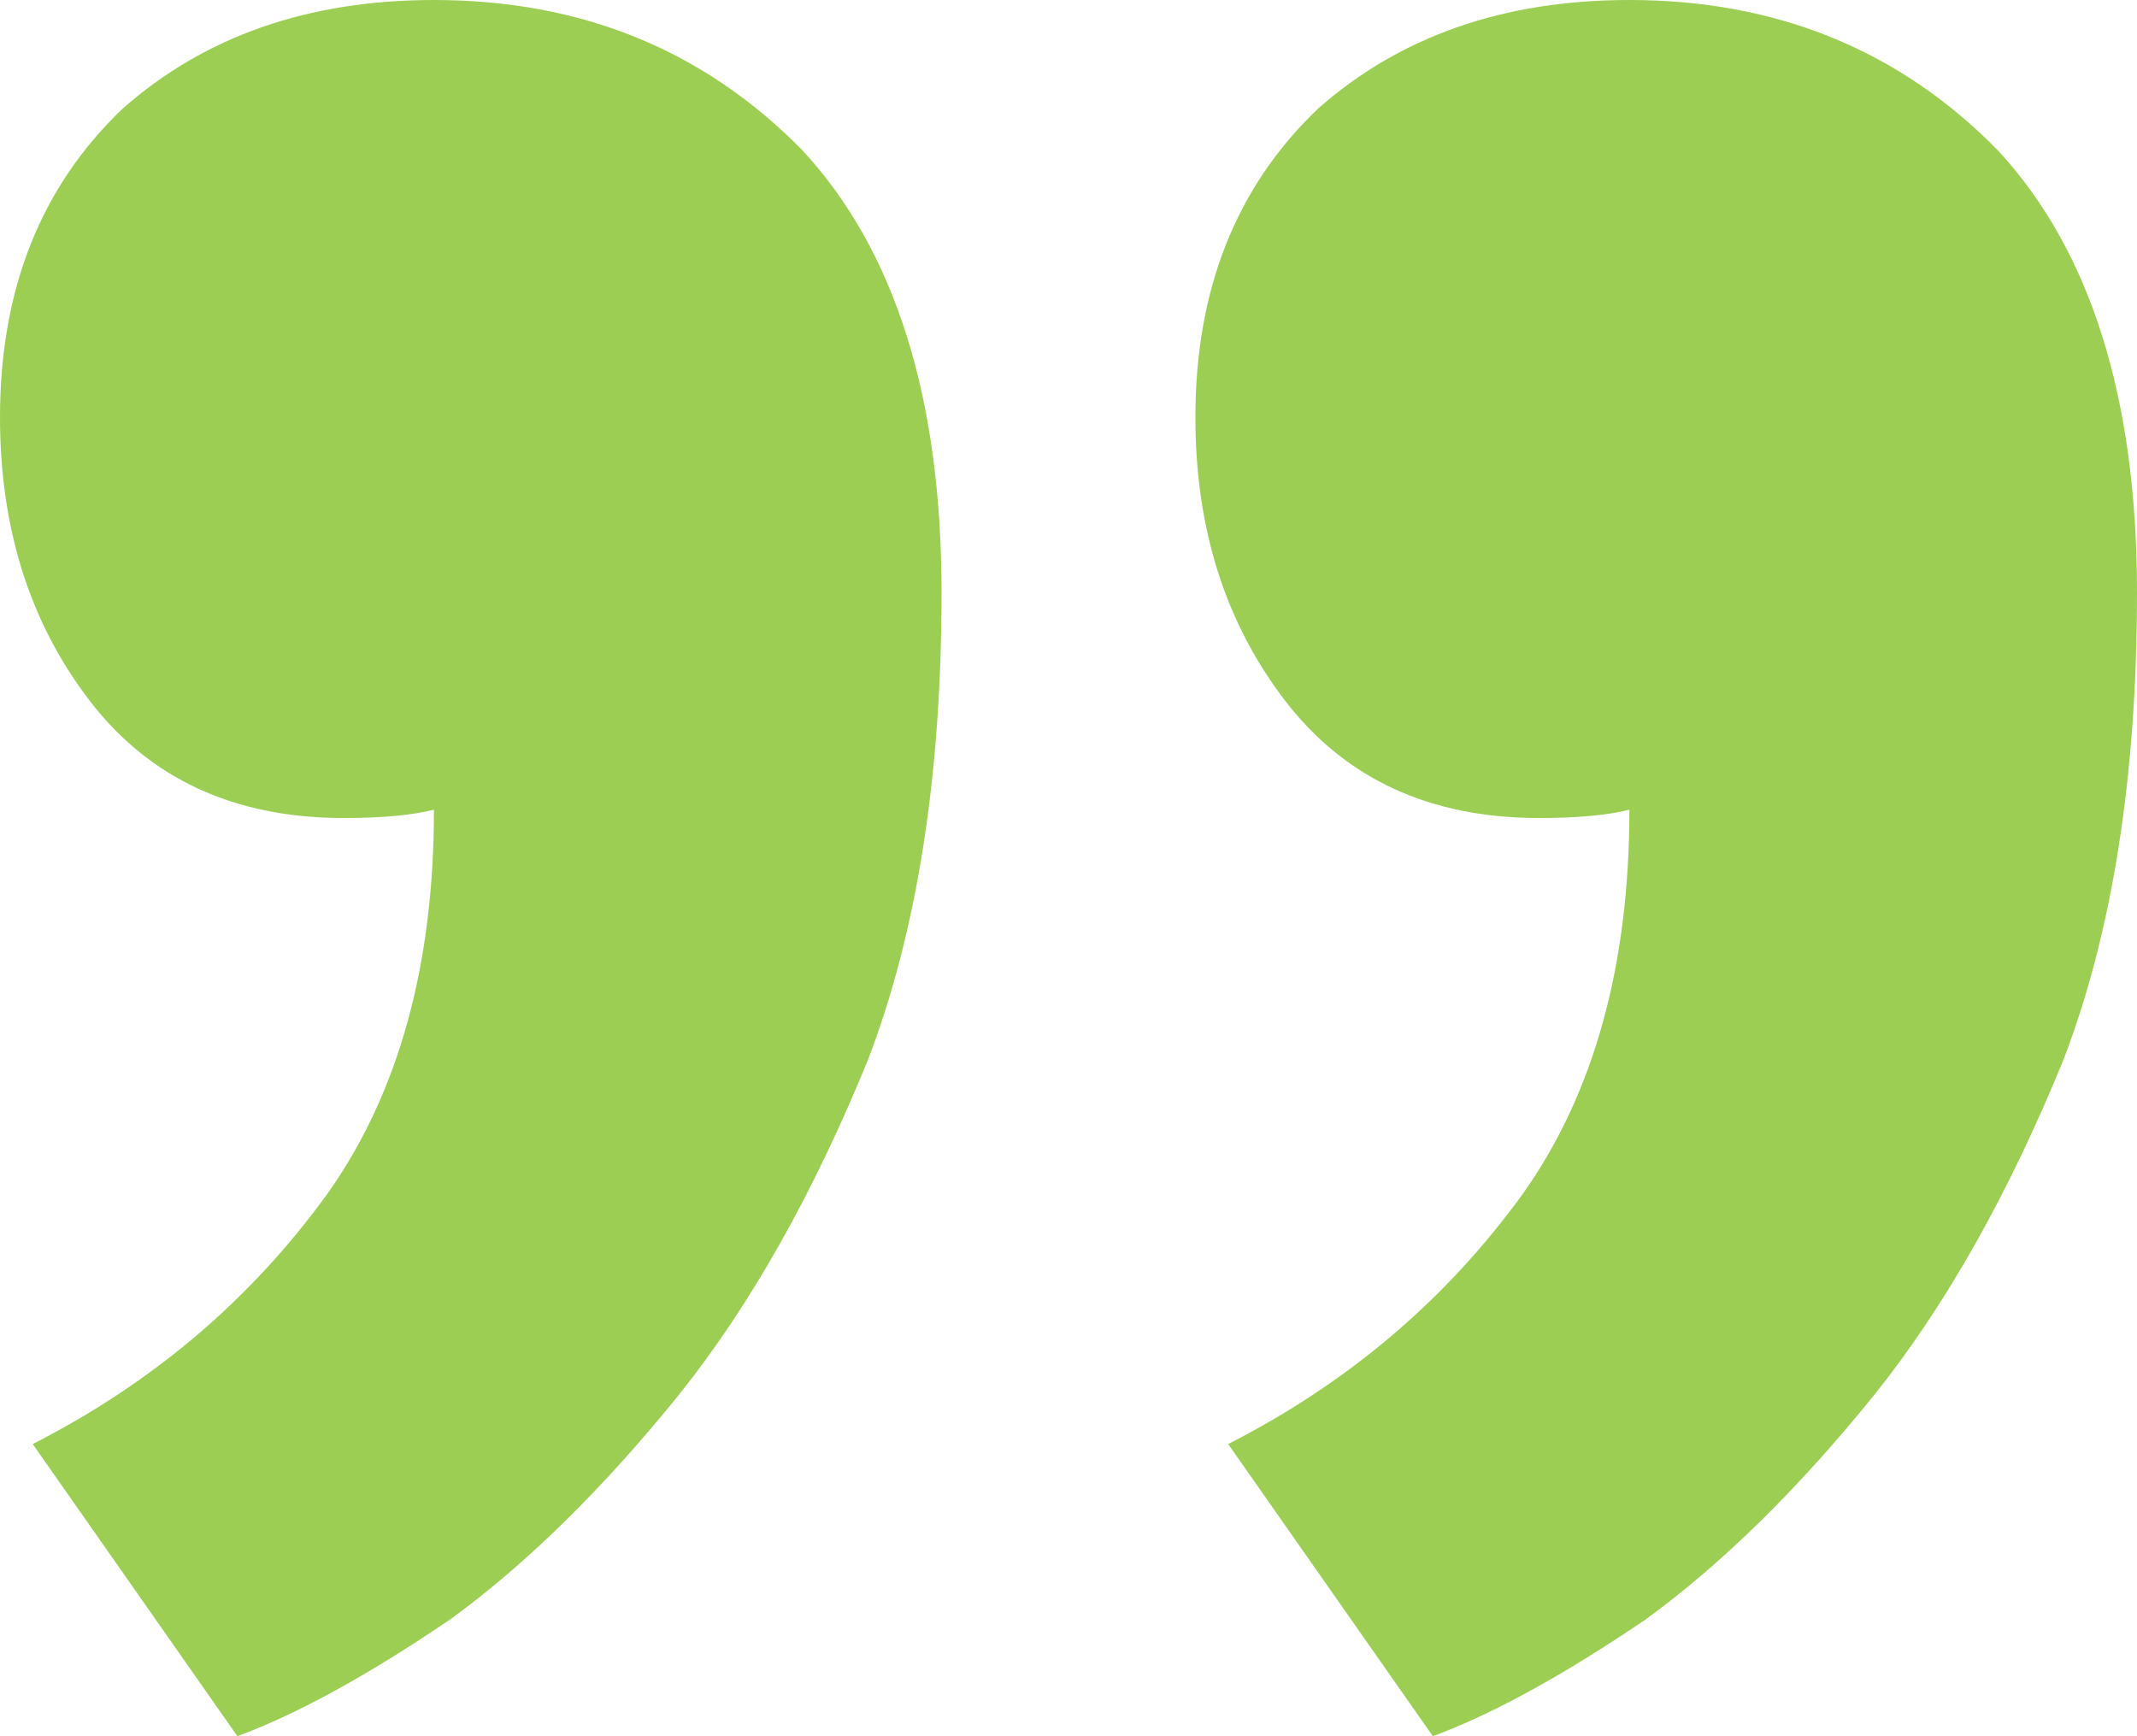 <svg xmlns="http://www.w3.org/2000/svg" width="32" height="26" fill="none" viewBox="0 0 32 26"><path fill="#9CCE54" d="M0 6.25c0-1.917.613-3.458 1.839-4.625C3.065.542 4.618 0 6.498 0c2.207 0 4.046.75 5.517 2.25 1.39 1.5 2.084 3.708 2.084 6.625 0 2.75-.368 5.083-1.103 7-.817 2-1.757 3.667-2.82 5-1.144 1.417-2.289 2.542-3.433 3.375-1.226.833-2.289 1.417-3.188 1.75L.49 21.625c1.798-.917 3.269-2.167 4.414-3.75 1.063-1.5 1.594-3.417 1.594-5.75-.327.083-.776.125-1.349.125-1.635 0-2.902-.583-3.801-1.75C.45 9.333 0 7.917 0 6.25Zm17.9 0c0-1.917.613-3.458 1.839-4.625C20.965.542 22.518 0 24.398 0c2.207 0 4.046.75 5.517 2.25C31.305 3.75 32 5.958 32 8.875c0 2.75-.368 5.083-1.103 7-.817 2-1.757 3.667-2.82 5-1.144 1.417-2.289 2.542-3.433 3.375-1.226.833-2.289 1.417-3.188 1.75l-3.065-4.375c1.798-.917 3.269-2.167 4.414-3.75 1.063-1.5 1.594-3.417 1.594-5.75-.327.083-.776.125-1.349.125-1.635 0-2.902-.583-3.801-1.75-.899-1.167-1.349-2.583-1.349-4.25Z"/></svg>
